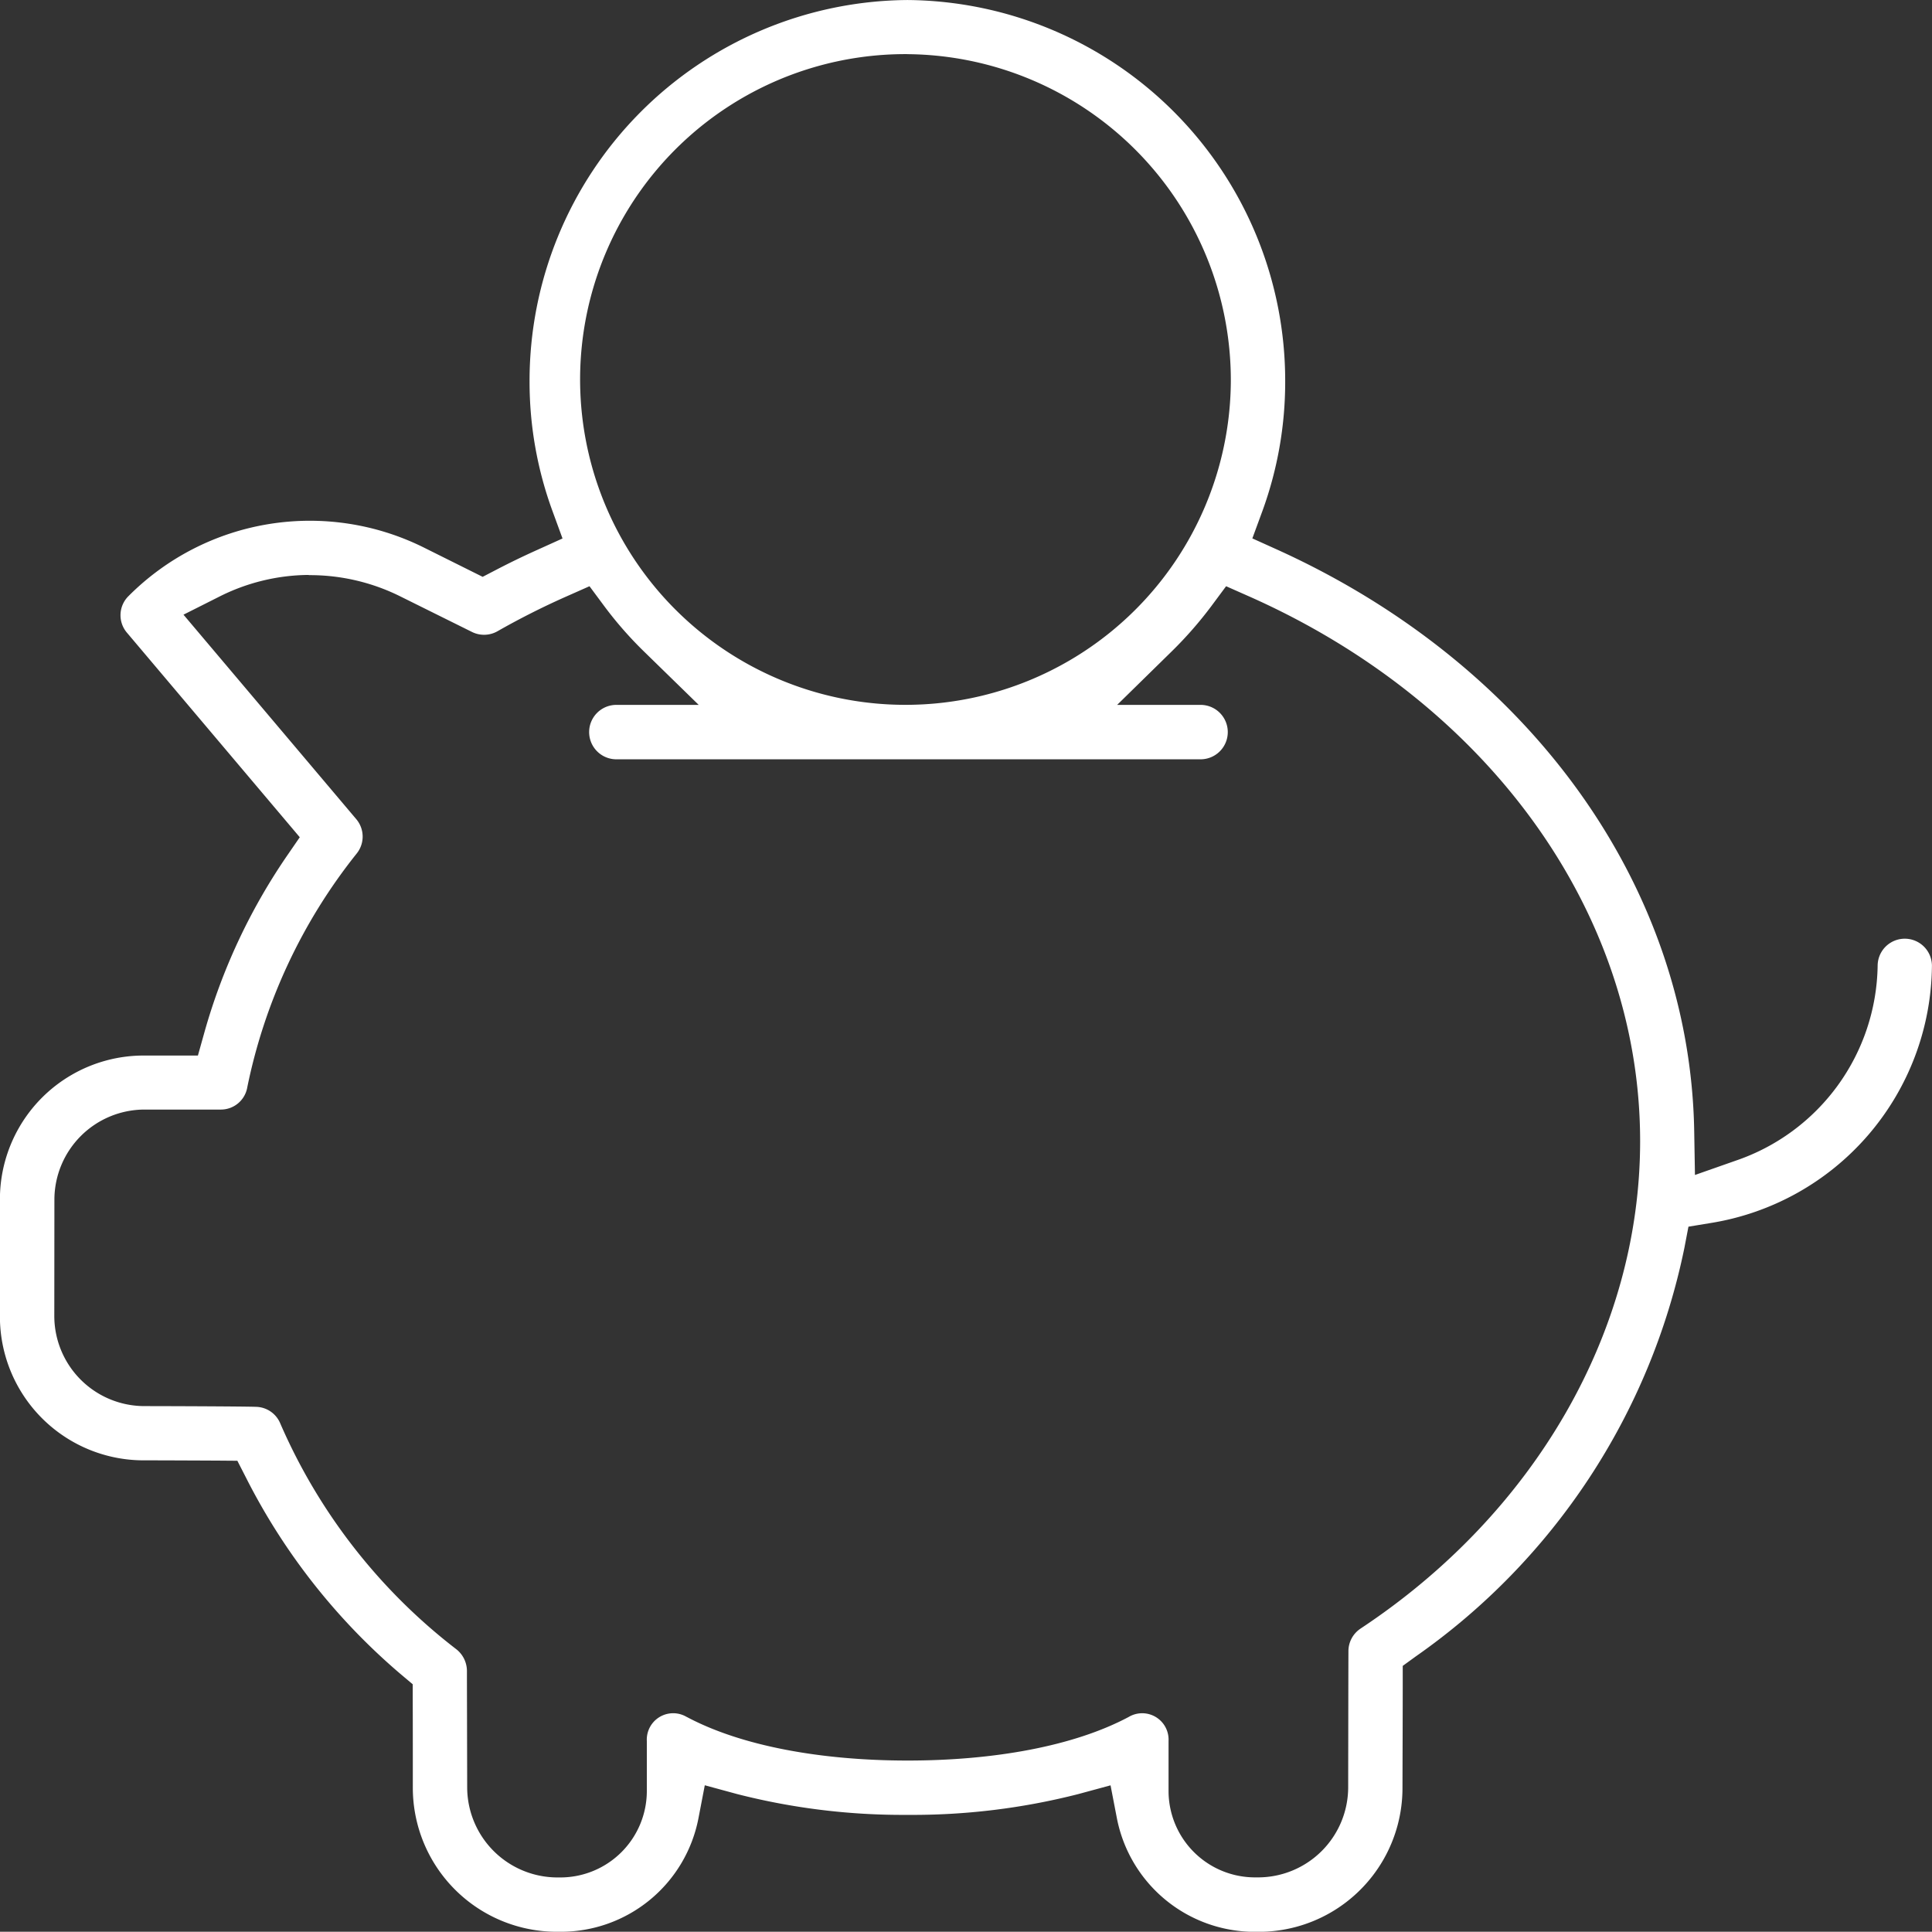 <svg id="gain-conveniences" xmlns="http://www.w3.org/2000/svg" width="98.125" height="98.113"><rect width="100%" height="100%" fill="#333333" stroke="none"/><defs><clipPath id="clip-path"><path id="Tracé_36" data-name="Tracé 36" d="M0 59.592h98.126v-98.113H0z" transform="translate(0 38.521)" fill="none"/></clipPath></defs><g id="Groupe_40" data-name="Groupe 40" clip-path="url(#clip-path)"><g id="Groupe_39" data-name="Groupe 39"><path id="Tracé_35" data-name="Tracé 35" d="M27.994 0a19.341 19.341 0 0 1 19.184 19.379 19.13 19.13 0 0 1-1.159 6.579l-.509 1.386 1.342.606c12.834 5.85 20.9 17.146 21.1 29.525l.038 2.2 2.073-.728a10.626 10.626 0 0 0 7.205-9.893 1.379 1.379 0 1 1 2.758 0A13.356 13.356 0 0 1 68.759 62.12l-1.1.181-.209 1.093a33.55 33.55 0 0 1-13.642 20.735l-.66.479v.807c0 1.434-.008 3.461-.013 5.4a7.3 7.3 0 0 1-7.31 7.3h-.2a7.132 7.132 0 0 1-6.994-5.764l-.323-1.676-1.653.448A33.953 33.953 0 0 1 28 92.175a33.912 33.912 0 0 1-8.647-1.054l-1.653-.449-.323 1.681a7.116 7.116 0 0 1-7 5.759h-.186a7.313 7.313 0 0 1-7.32-7.3c0-1.666 0-3.349-.005-4.531v-.739l-.566-.476a32.141 32.141 0 0 1-7.9-10.015l-.441-.861-.97-.008c-1.182-.005-2.685-.013-3.77-.013a7.3 7.3 0 0 1-7.319-7.311v-5.937a7.3 7.3 0 0 1 7.3-7.312h2.756l.323-1.154a30.374 30.374 0 0 1 4.167-8.94l.683-.993-8.769-10.379a1.365 1.365 0 0 1 .071-1.869 13 13 0 0 1 15.032-2.45l2.955 1.472.716-.372a39.846 39.846 0 0 1 2-.97l1.34-.606-.507-1.386A19.065 19.065 0 0 1 8.8 19.378 19.341 19.341 0 0 1 27.992 0zm0 2.748a16.525 16.525 0 1 0 16.423 16.621A16.562 16.562 0 0 0 27.994 2.75M-2.417 29.2a10.215 10.215 0 0 0-4.572 1.118l-1.788.9 8.765 10.373a1.373 1.373 0 0 1 .033 1.757 27.967 27.967 0 0 0-5.563 11.9v.005a1.36 1.36 0 0 1-1.345 1.1h-3.887a4.584 4.584 0 0 0-4.559 4.557l-.005 5.947a4.581 4.581 0 0 0 4.557 4.557c.823 0 5.168.013 5.71.038a1.364 1.364 0 0 1 1.2.82 29.038 29.038 0 0 0 8.937 11.48 1.408 1.408 0 0 1 .553 1.093v.008c0 .68.008 3.329.013 5.952v.005a4.587 4.587 0 0 0 4.568 4.543h.188a4.393 4.393 0 0 0 4.368-4.368v-2.56a1.34 1.34 0 0 1 2.021-1.225h.005c2.784 1.485 6.849 2.216 11.222 2.216s8.433-.726 11.22-2.211a1.341 1.341 0 0 1 2.03 1.217v2.56a4.392 4.392 0 0 0 4.371 4.368h.2a4.581 4.581 0 0 0 4.552-4.55c.005-2.832.008-5.856.013-6.948a1.375 1.375 0 0 1 .621-1.141v-.001c8.838-5.85 14.194-15.083 14.194-24.752 0-11.716-7.817-22.327-19.867-27.671l-1.161-.514-.756 1.019a19.98 19.98 0 0 1-2 2.285L38.643 35.8h4.2a1.382 1.382 0 1 1 0 2.763H13.171a1.382 1.382 0 0 1 0-2.763h4.22L14.6 33.077a19.342 19.342 0 0 1-2-2.285l-.756-1.019-1.159.514a38.992 38.992 0 0 0-3.51 1.77 1.379 1.379 0 0 1-1.3.038L2.257 30.3a10.3 10.3 0 0 0-4.669-1.09z" transform="translate(18.096 .001)" fill="#fff"/></g></g></svg>
